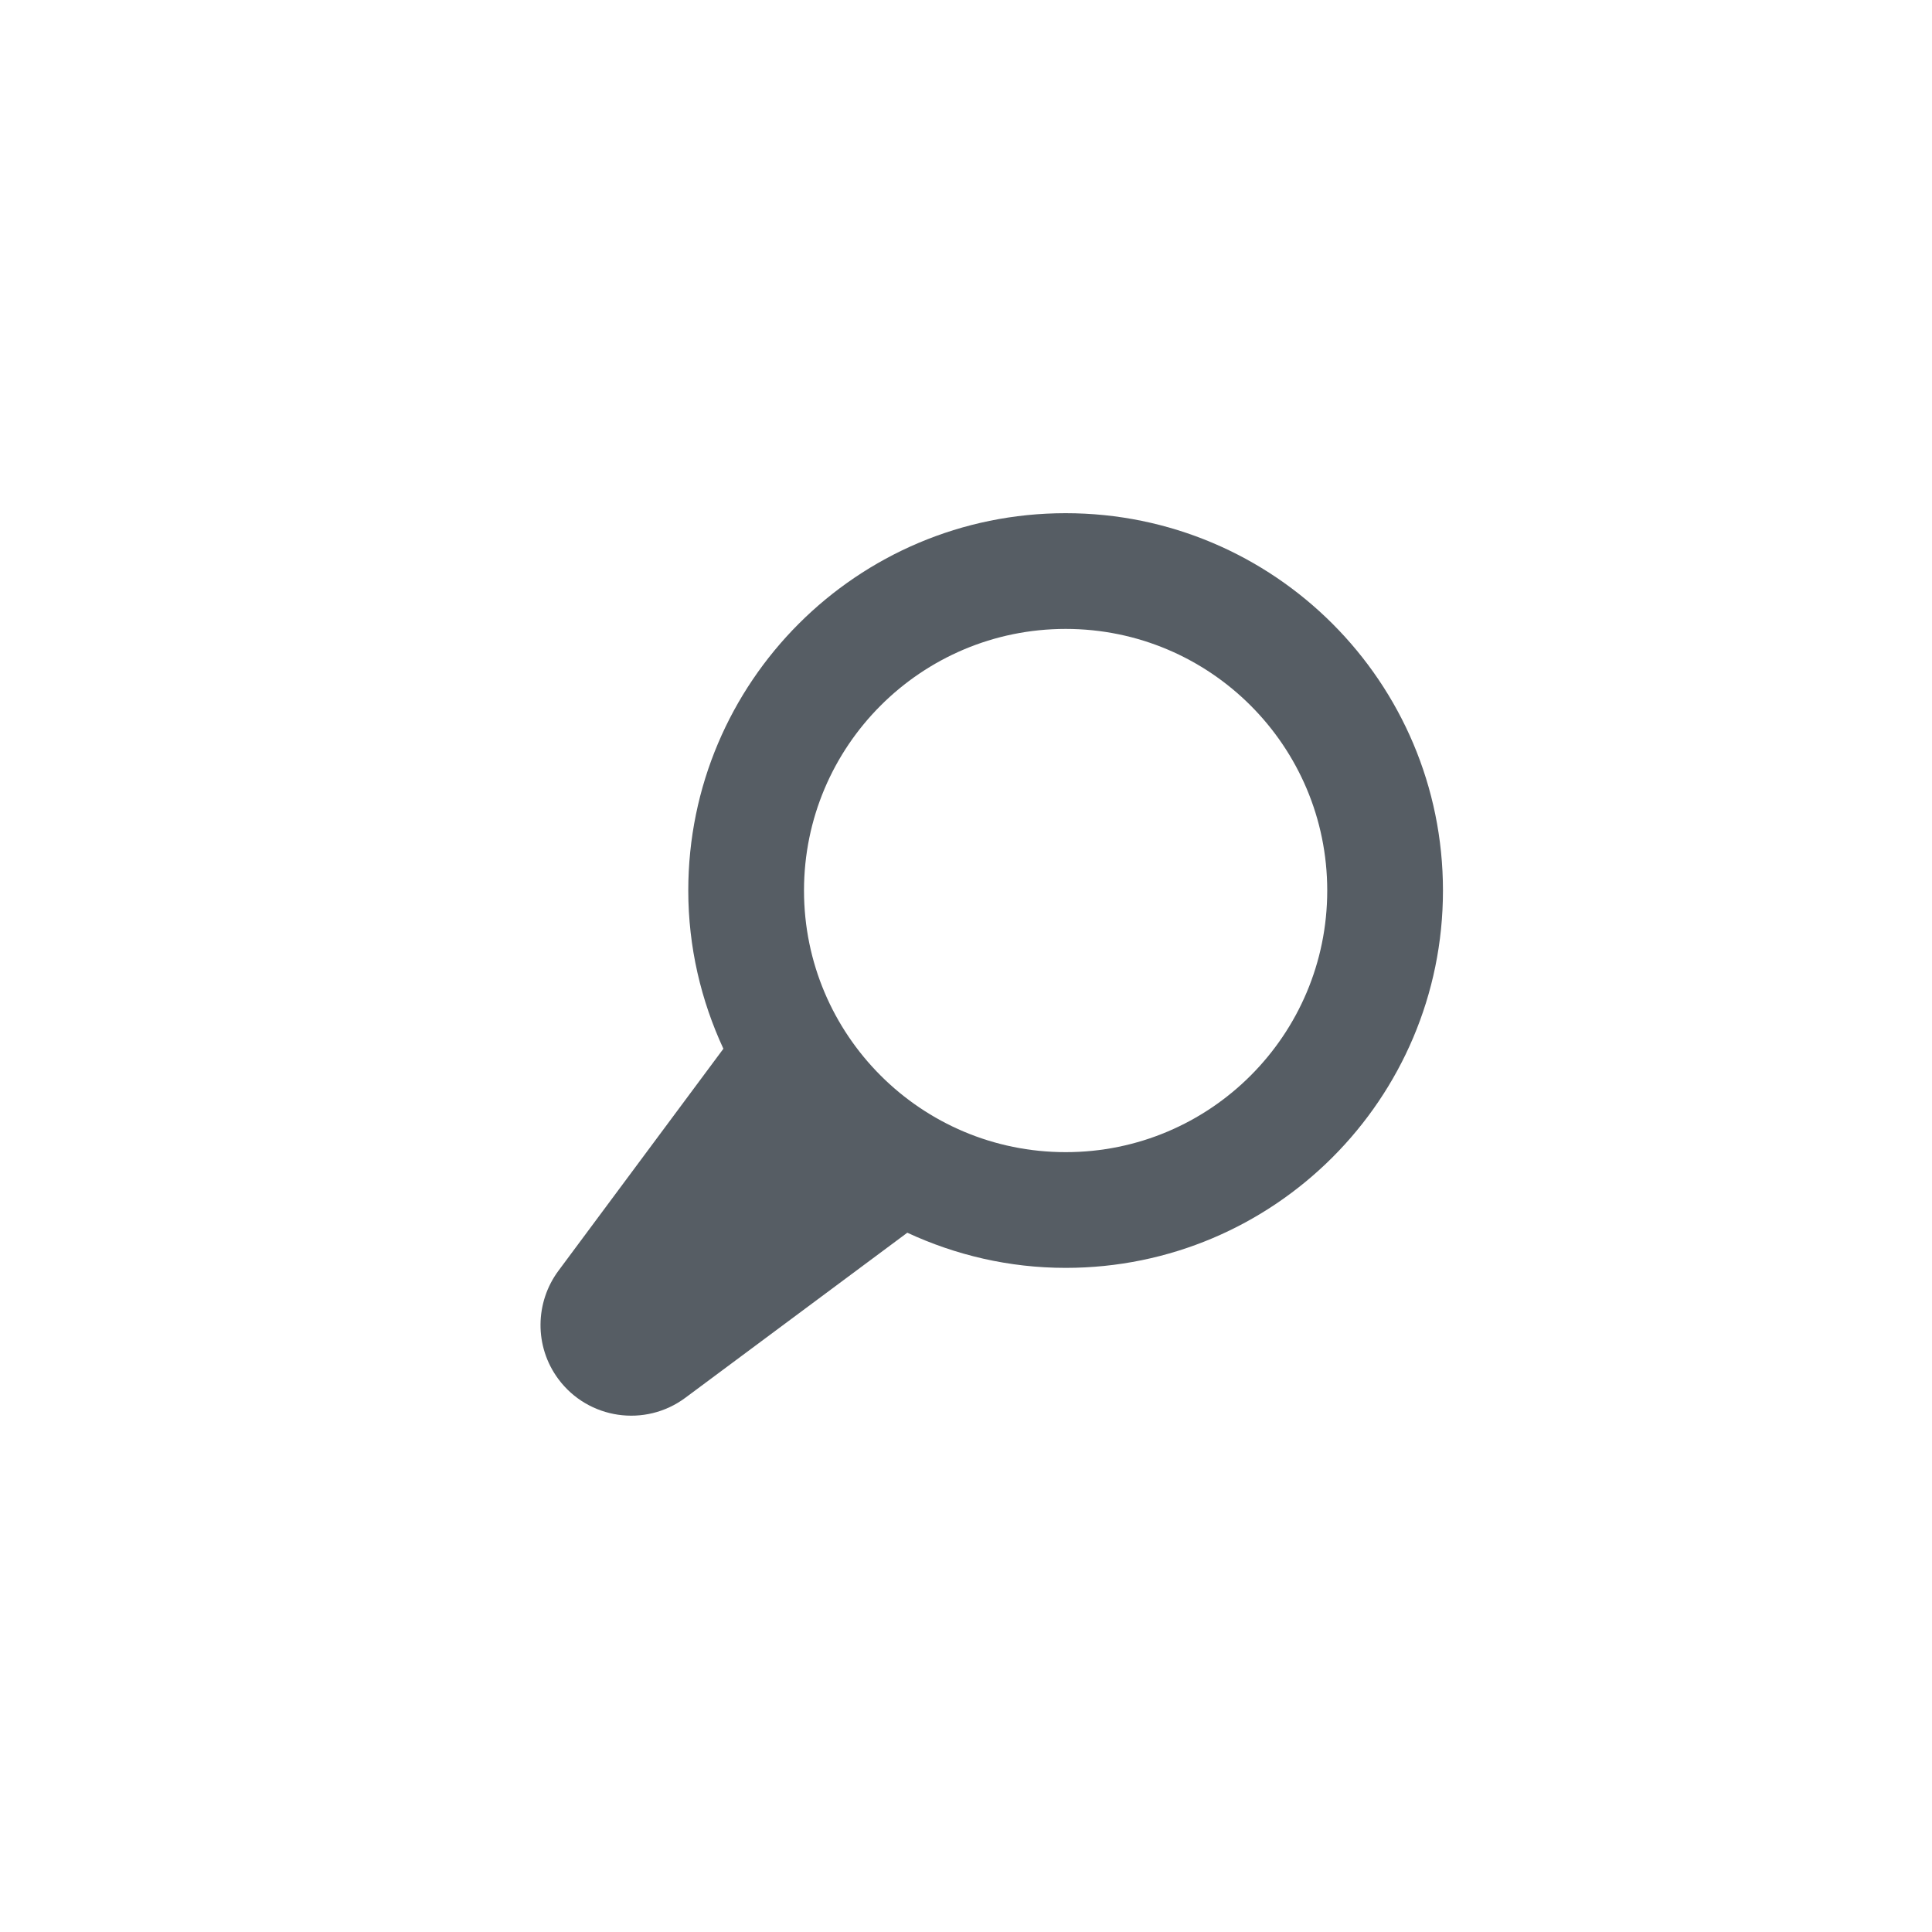 <svg xmlns="http://www.w3.org/2000/svg" width="40" height="40" viewBox="0 0 40 40">
  <g fill="none" fill-rule="evenodd">
    <rect width="40" height="40"/>
    <path fill="#565D64" fill-rule="nonzero" d="M22.063,10.625 C17.748,10.625 14.25,14.122 14.25,18.438 C14.25,19.609 14.515,20.716 14.977,21.713 L11.561,26.311 C11.08,26.959 11.055,27.872 11.561,28.553 C12.18,29.385 13.357,29.558 14.19,28.939 L18.785,25.522 C19.783,25.985 20.891,26.25 22.063,26.25 C26.377,26.25 29.875,22.753 29.875,18.438 C29.875,14.122 26.377,10.625 22.063,10.625 Z M22.064,23.854 C19.072,23.855 16.646,21.43 16.646,18.438 C16.646,15.446 19.072,13.021 22.064,13.021 C25.054,13.021 27.479,15.446 27.479,18.438 C27.479,21.43 25.055,23.855 22.064,23.854 Z"/>
  </g>
</svg>
